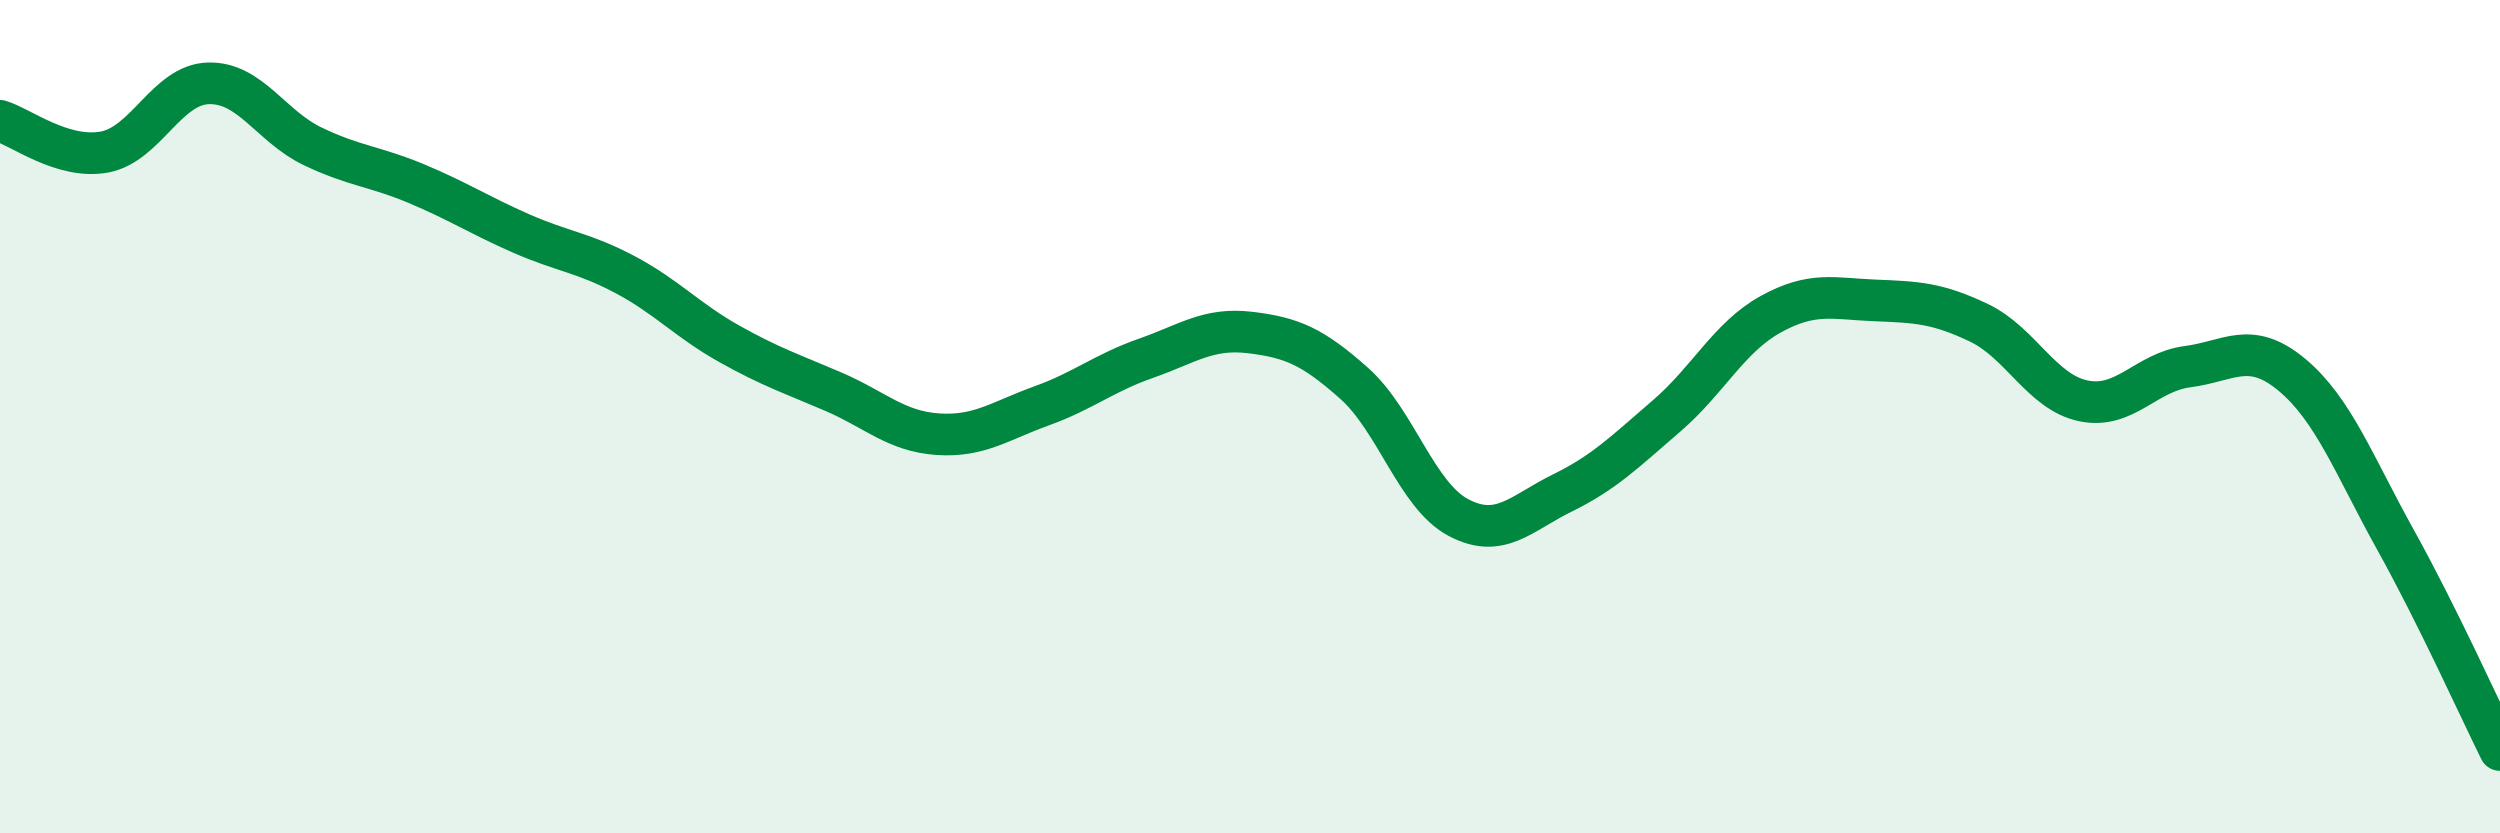 
    <svg width="60" height="20" viewBox="0 0 60 20" xmlns="http://www.w3.org/2000/svg">
      <path
        d="M 0,2.9 C 0.5,3.05 1.5,3.83 2.5,3.65 C 3.5,3.47 4,2.03 5,2 C 6,1.97 6.5,3.03 7.5,3.51 C 8.5,3.99 9,3.99 10,4.41 C 11,4.83 11.5,5.16 12.5,5.6 C 13.5,6.04 14,6.06 15,6.59 C 16,7.12 16.5,7.69 17.5,8.25 C 18.5,8.81 19,8.97 20,9.4 C 21,9.83 21.5,10.35 22.5,10.42 C 23.5,10.49 24,10.1 25,9.74 C 26,9.38 26.5,8.95 27.5,8.6 C 28.5,8.25 29,7.86 30,7.98 C 31,8.1 31.5,8.31 32.5,9.2 C 33.5,10.09 34,11.89 35,12.42 C 36,12.95 36.5,12.32 37.5,11.83 C 38.5,11.34 39,10.84 40,9.98 C 41,9.12 41.5,8.09 42.5,7.54 C 43.5,6.99 44,7.17 45,7.21 C 46,7.25 46.5,7.27 47.5,7.75 C 48.5,8.23 49,9.41 50,9.62 C 51,9.83 51.5,8.93 52.5,8.8 C 53.5,8.67 54,8.16 55,8.99 C 56,9.82 56.5,11.17 57.5,12.97 C 58.5,14.77 59.5,16.99 60,18L60 20L0 20Z"
        fill="#008740"
        opacity="0.1"
        stroke-linecap="round"
        stroke-linejoin="round"
      />
      <path
        d="M 0,2.9 C 0.5,3.05 1.5,3.83 2.5,3.65 C 3.5,3.47 4,2.03 5,2 C 6,1.97 6.5,3.03 7.5,3.51 C 8.5,3.99 9,3.99 10,4.41 C 11,4.83 11.5,5.16 12.5,5.6 C 13.5,6.04 14,6.06 15,6.59 C 16,7.12 16.5,7.69 17.5,8.25 C 18.5,8.81 19,8.97 20,9.4 C 21,9.83 21.5,10.35 22.5,10.42 C 23.5,10.49 24,10.1 25,9.74 C 26,9.38 26.5,8.95 27.5,8.6 C 28.5,8.25 29,7.86 30,7.98 C 31,8.1 31.5,8.31 32.5,9.2 C 33.5,10.09 34,11.89 35,12.42 C 36,12.95 36.5,12.32 37.5,11.83 C 38.5,11.34 39,10.84 40,9.98 C 41,9.12 41.5,8.09 42.5,7.54 C 43.5,6.99 44,7.17 45,7.21 C 46,7.25 46.5,7.27 47.5,7.75 C 48.5,8.23 49,9.41 50,9.62 C 51,9.83 51.5,8.93 52.5,8.8 C 53.5,8.67 54,8.16 55,8.99 C 56,9.82 56.5,11.17 57.5,12.97 C 58.5,14.77 59.5,16.99 60,18"
        stroke="#008740"
        stroke-width="1"
        fill="none"
        stroke-linecap="round"
        stroke-linejoin="round"
      />
    </svg>
  
